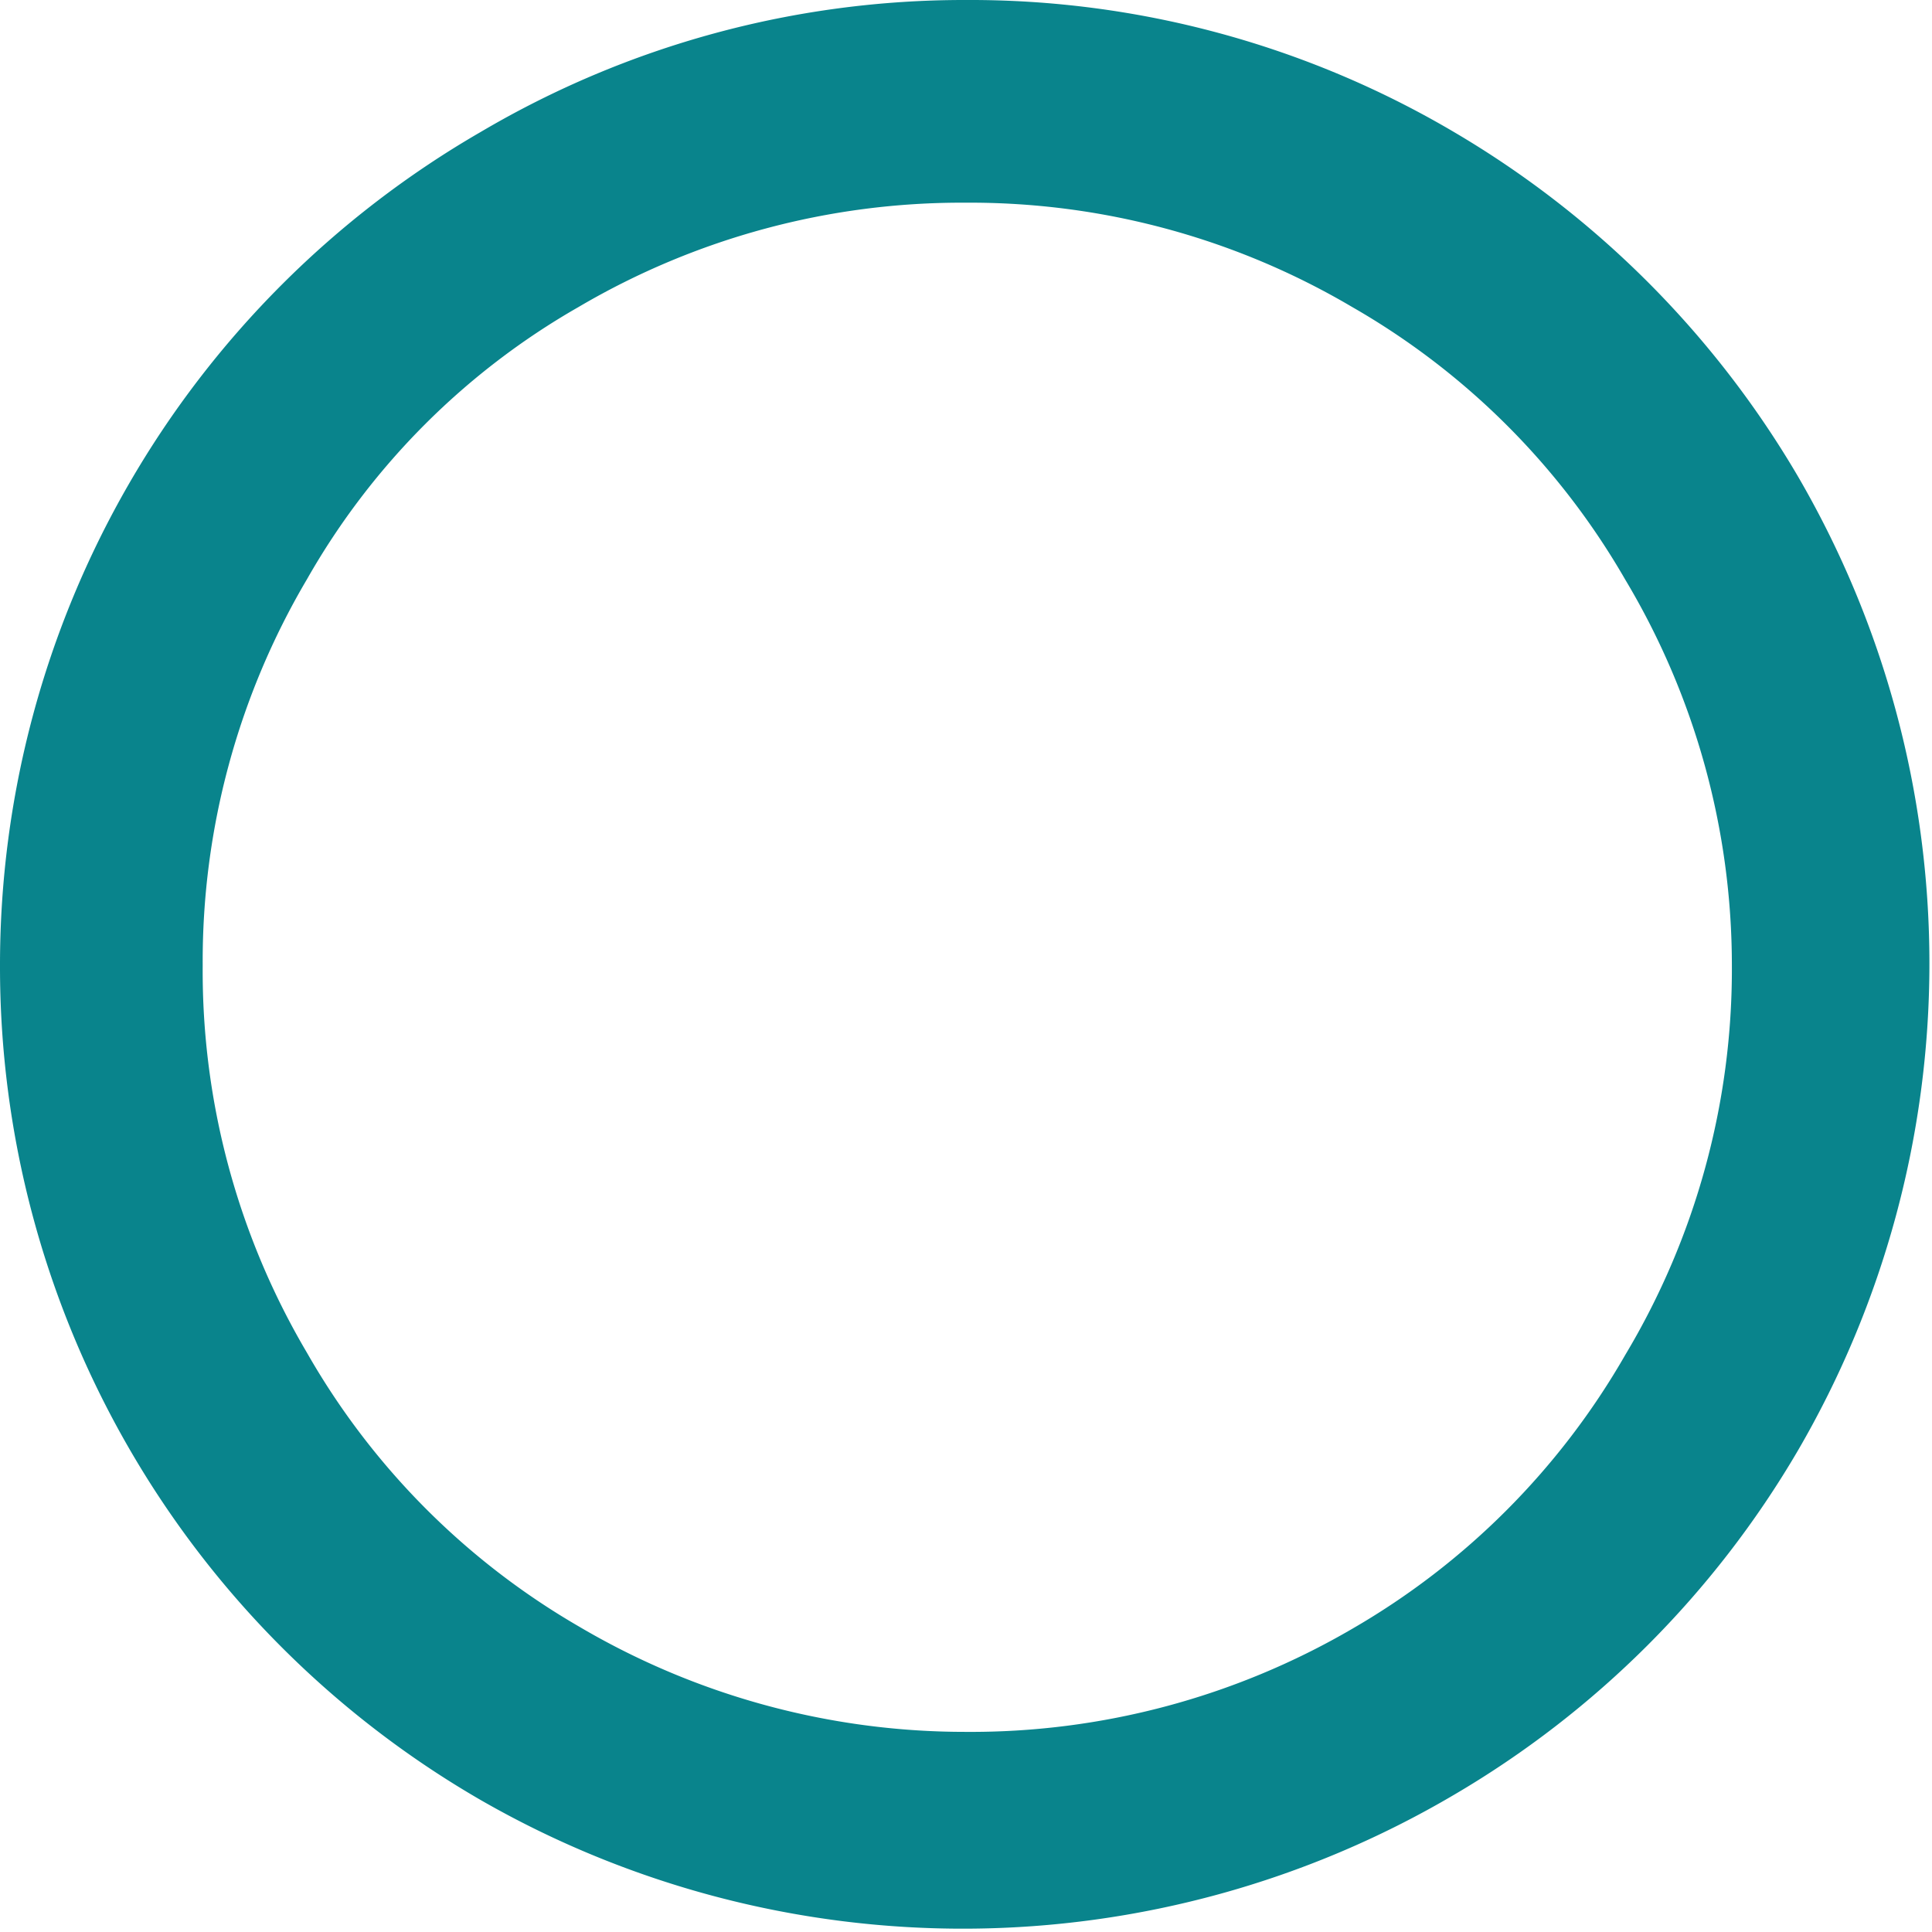<svg xmlns="http://www.w3.org/2000/svg" width="30.12" height="30.12" viewBox="0 0 30.12 30.12"><defs><style>.a{fill:#09848c;stroke:#09848c;stroke-miterlimit:10;stroke-width:2px;}</style></defs><path class="a" d="M15.05,1a13.85,13.85,0,0,1,7.11,1.92,14.07,14.07,0,0,1,5,5,14.09,14.09,0,0,1,0,14.2,14,14,0,0,1-5,5A14.09,14.09,0,0,1,8,27.2,14,14,0,0,1,1,15.05,14,14,0,0,1,8,2.92,13.83,13.83,0,0,1,15.05,1Zm0,1.16A12.77,12.77,0,0,0,8.52,3.92a12.34,12.34,0,0,0-4.6,4.61,12.71,12.71,0,0,0-1.76,6.52,12.7,12.7,0,0,0,1.76,6.54,12.54,12.54,0,0,0,4.6,4.63A12.85,12.85,0,0,0,15.05,28a12.8,12.8,0,0,0,6.53-1.74,12.59,12.59,0,0,0,4.62-4.63A12.7,12.7,0,0,0,28,15.05,12.71,12.71,0,0,0,26.2,8.53a12.53,12.53,0,0,0-4.62-4.61A12.72,12.72,0,0,0,15.05,2.16Z"/></svg>